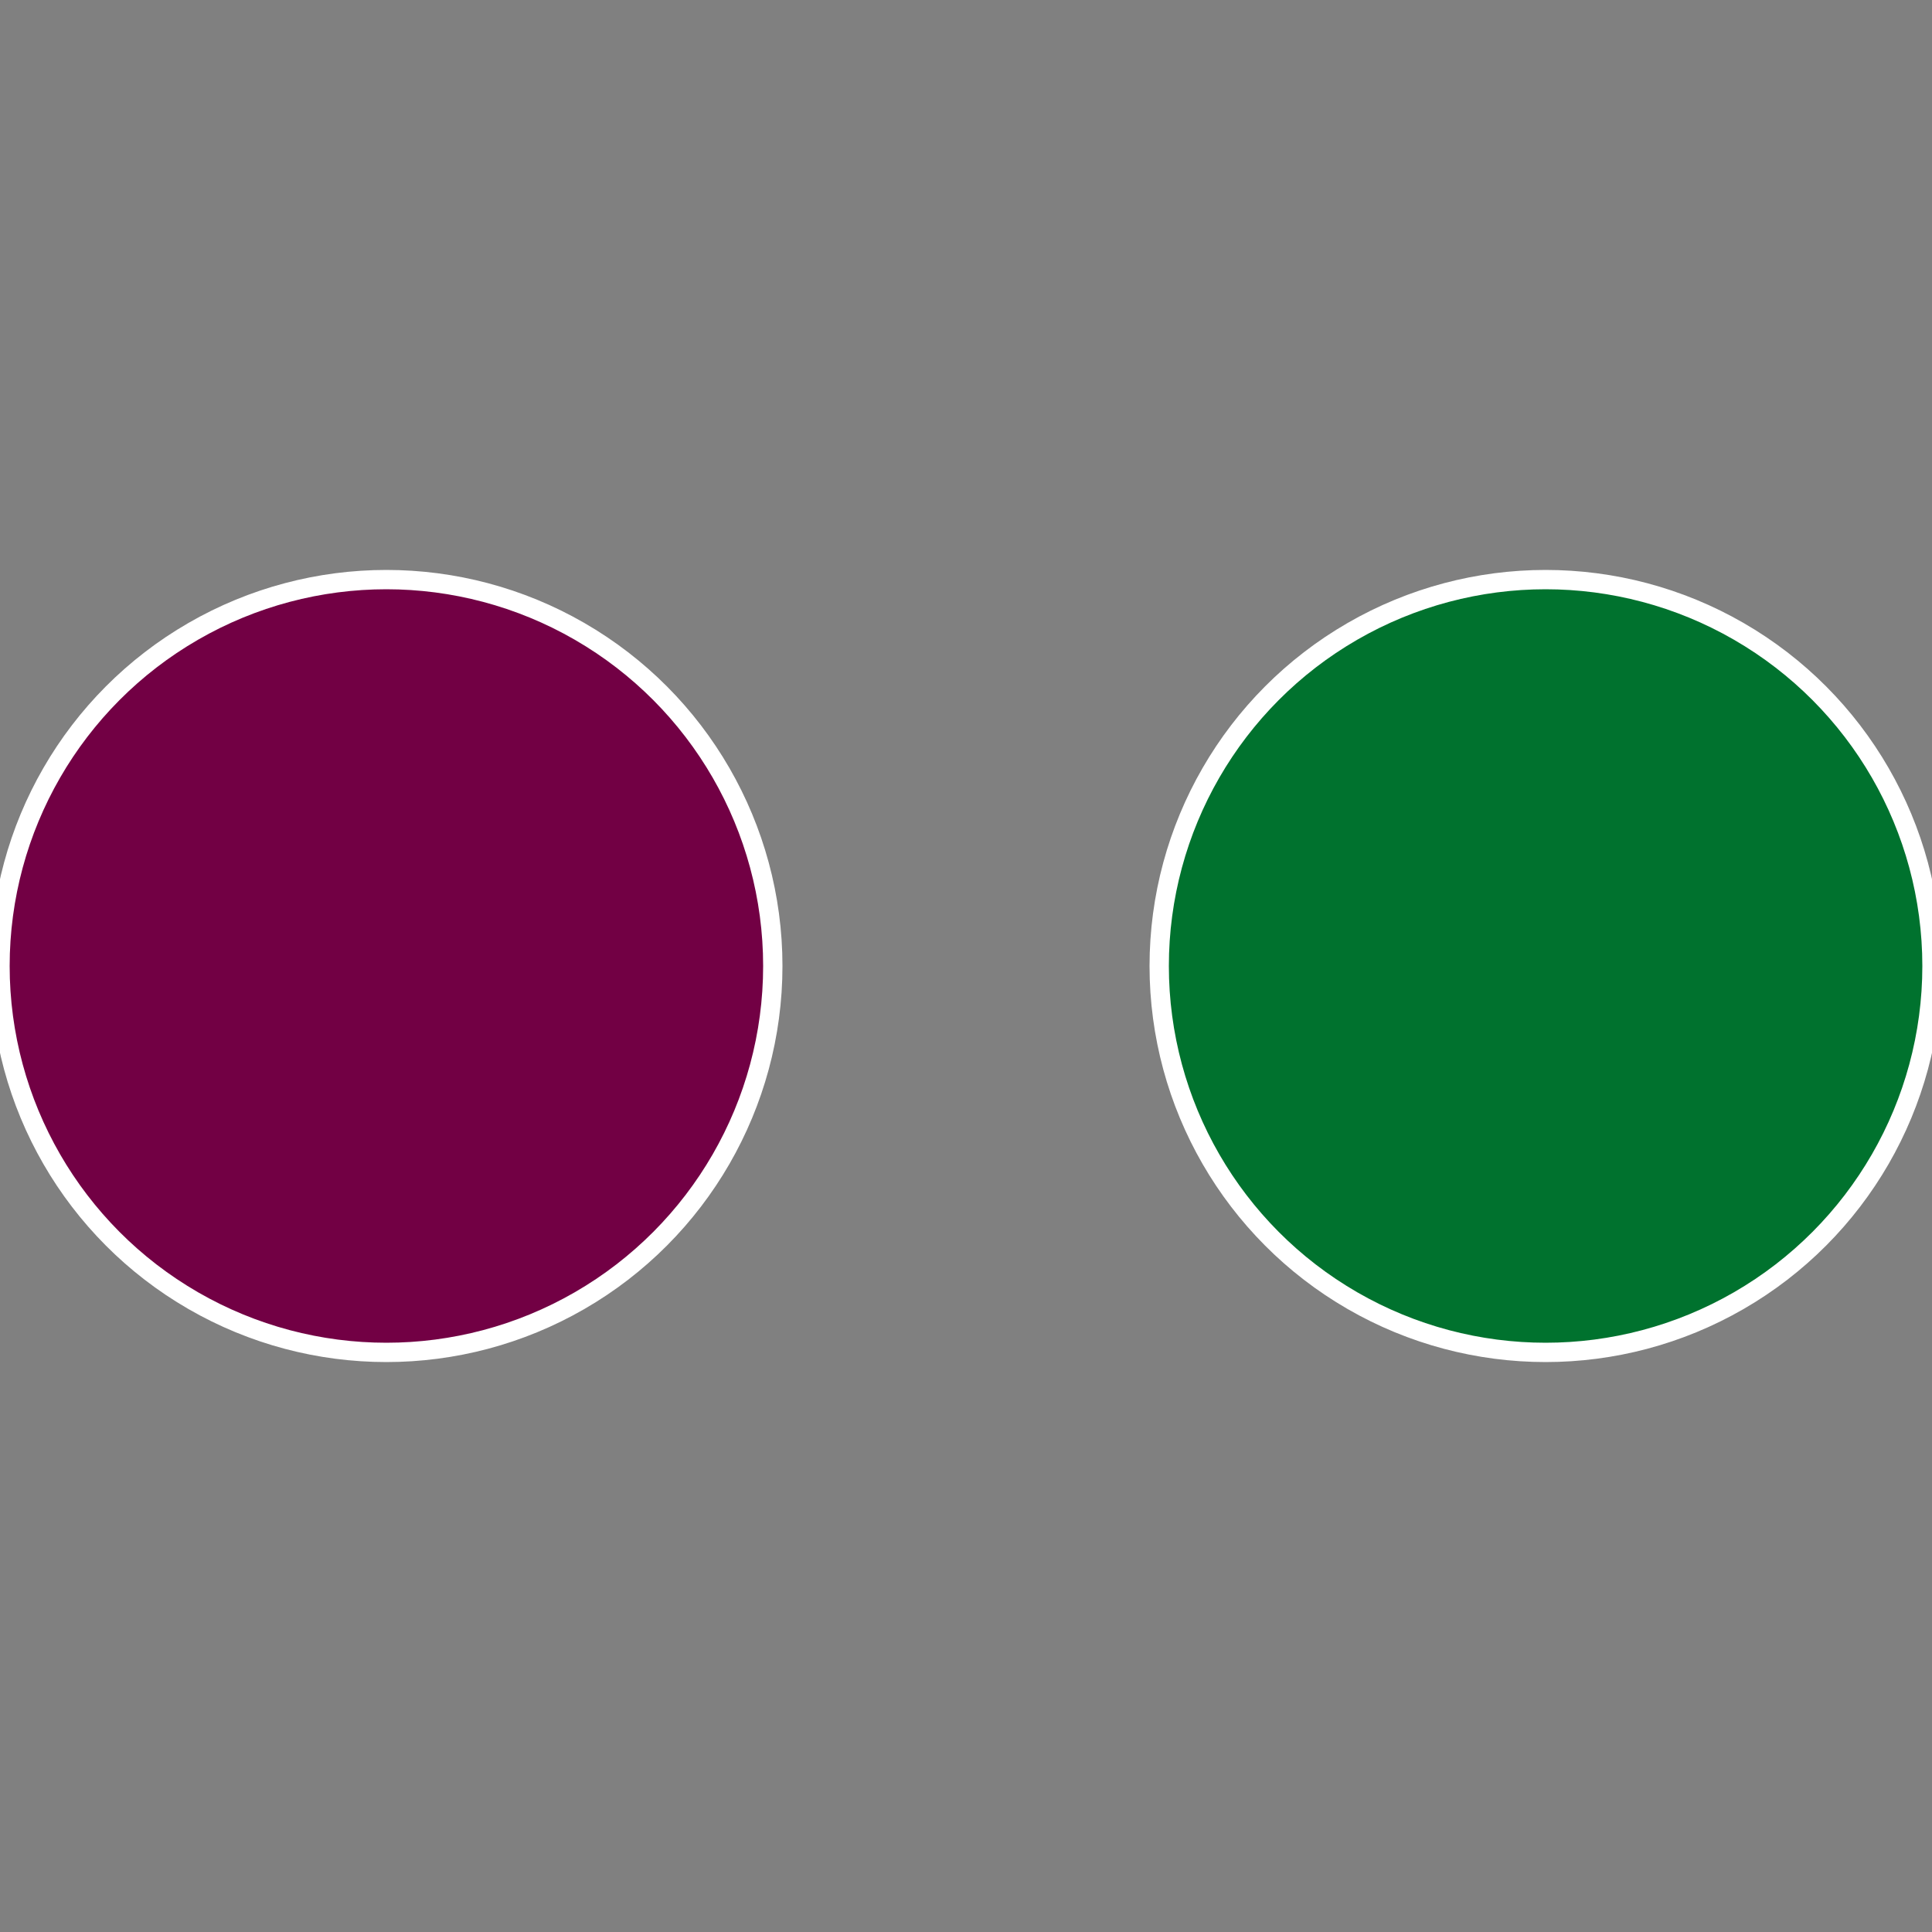 <?xml version="1.0" standalone="no"?>
<svg width="500" height="500" viewBox="-1 -1 2 2" xmlns="http://www.w3.org/2000/svg">
 
                <rect x="-1" y="-1" width="2" height="2" fill="#808080" stroke="none"/>
 
                <circle cx="0.6" cy="0" r="0.4" fill="#00722e" stroke="#fff" stroke-width="1%" />
             
                <circle cx="-0.6" cy="7.3478807948841E-17" r="0.4" fill="#720044" stroke="#fff" stroke-width="1%" />
            </svg>

